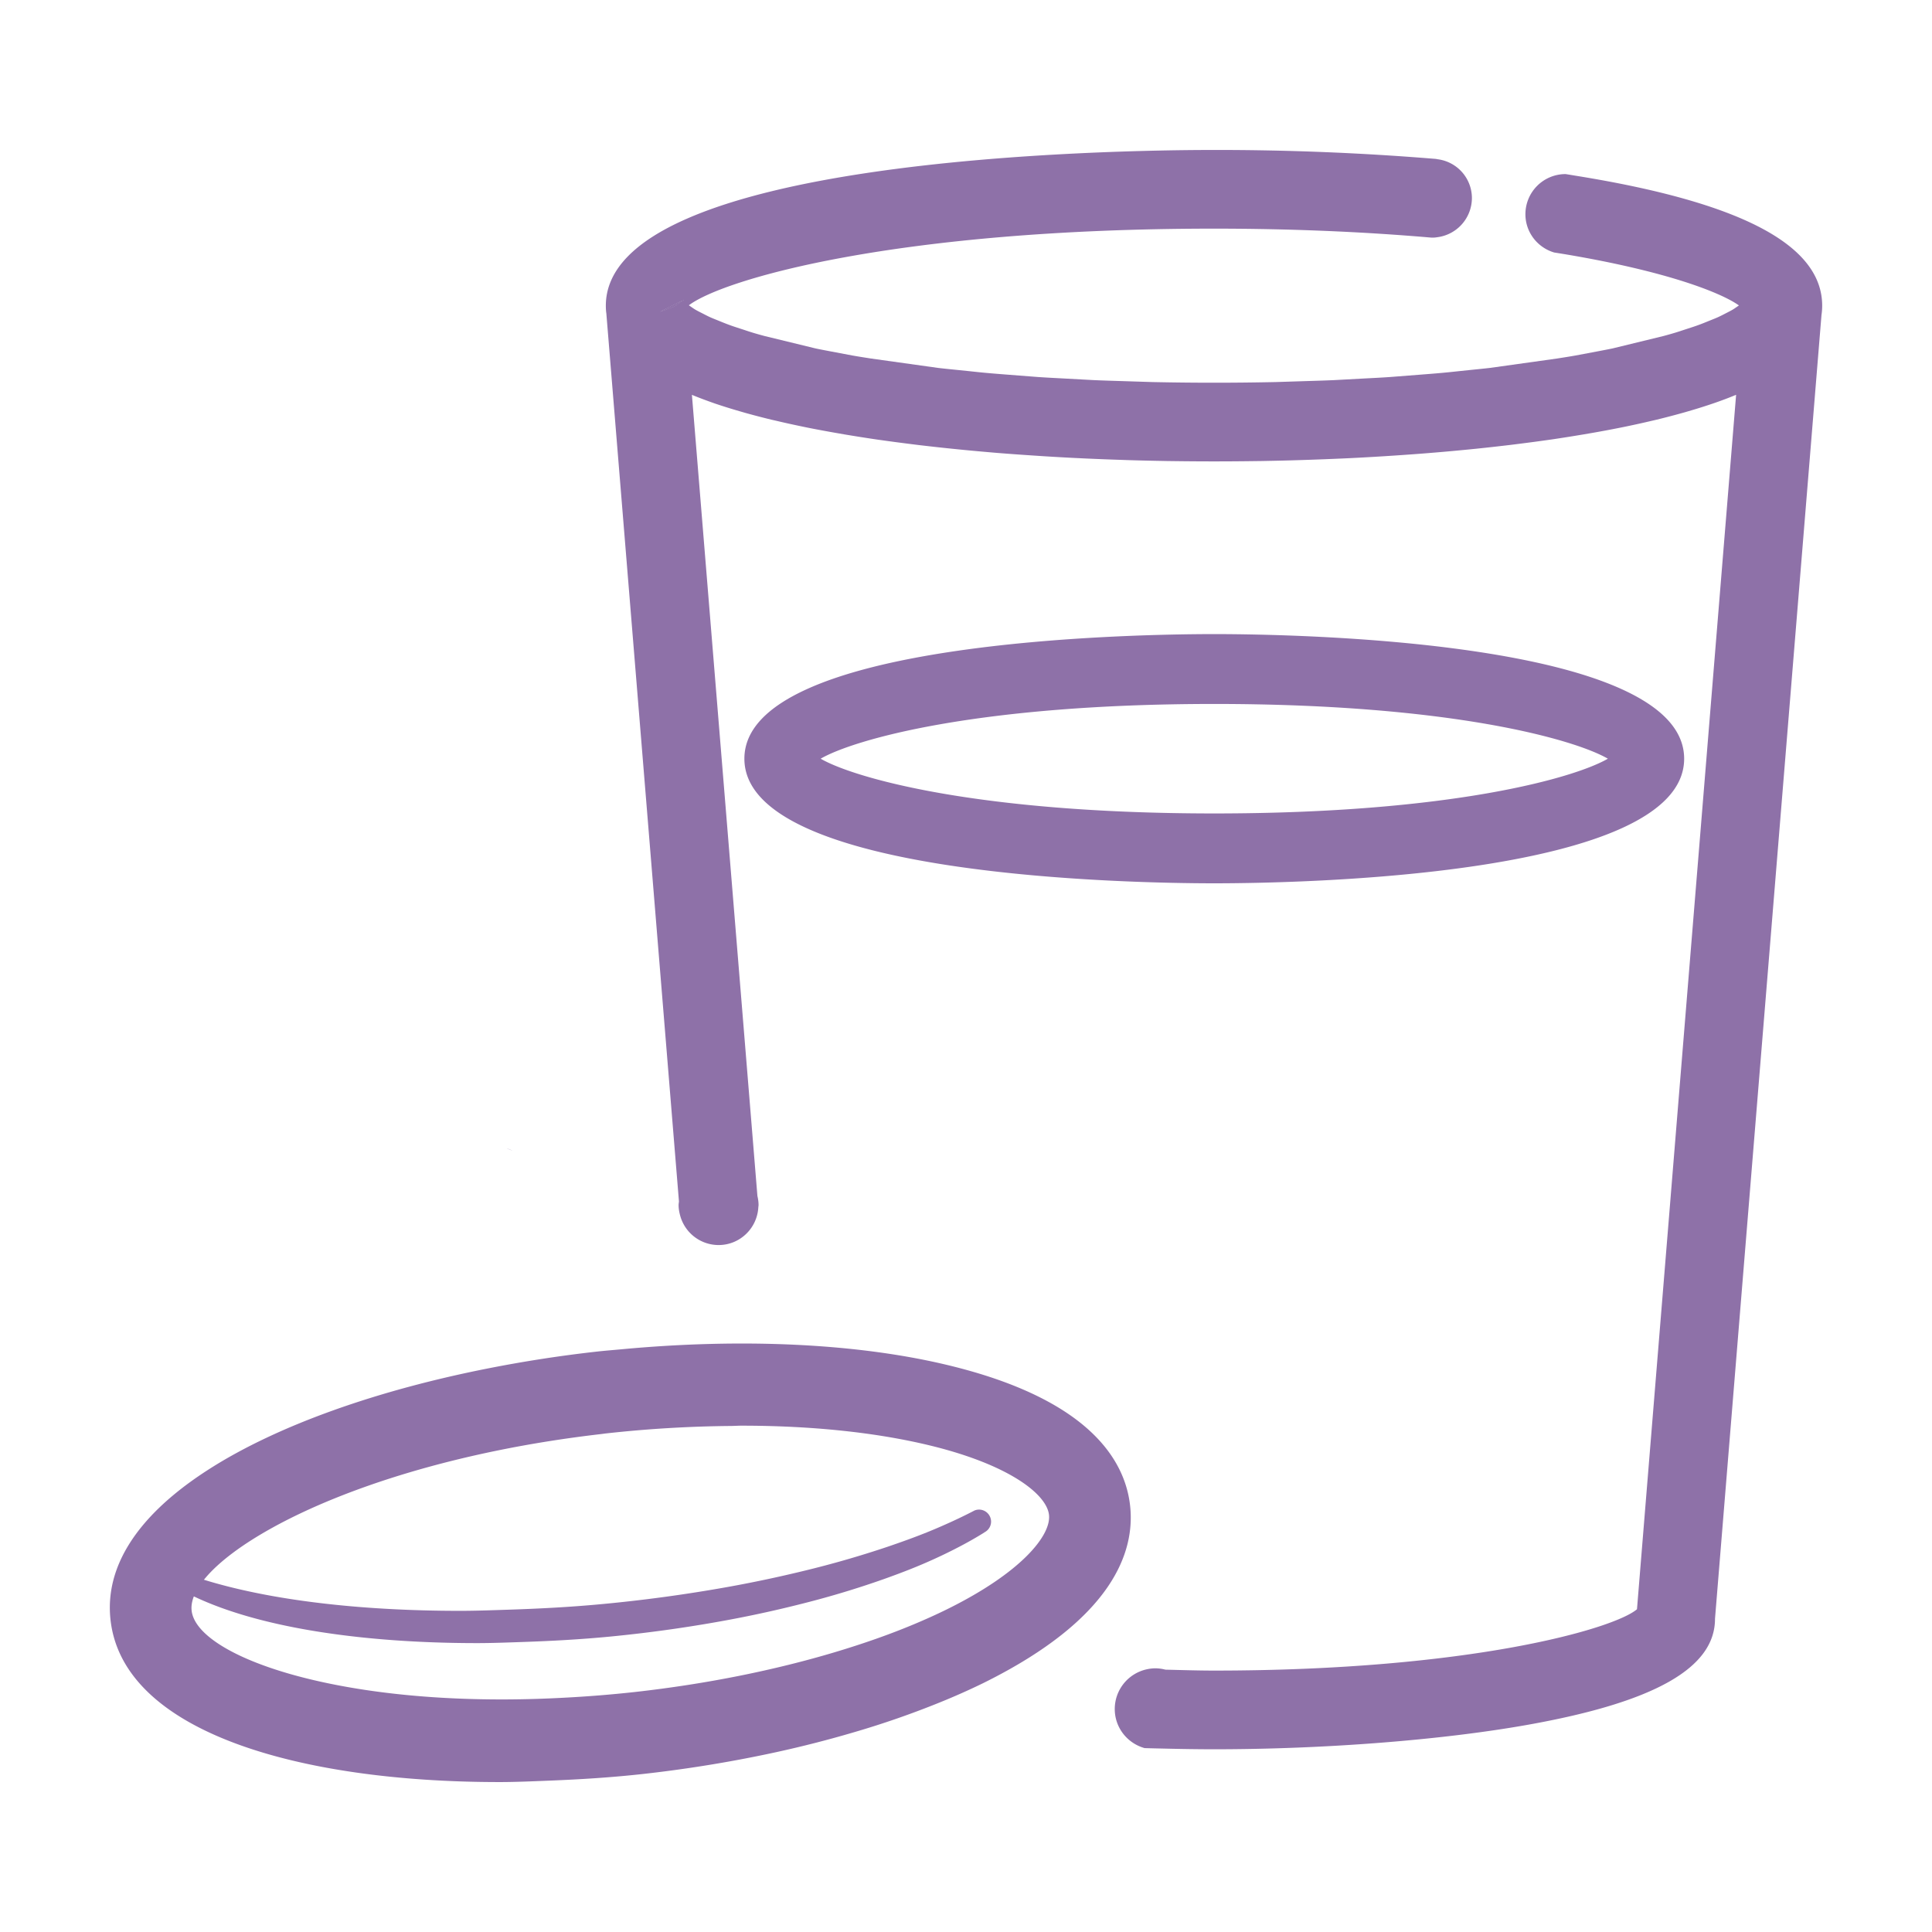 <svg xmlns="http://www.w3.org/2000/svg" viewBox="0 0 150 150"><g fill="#8E71A8"><path d="M76.947 118.141a.937.937 0 0 0-.937-.937.927.927 0 0 0-.35.071l-.044.023-.075.039c-.547.283-1.131.567-1.754.85-.523.238-1.066.475-1.645.712-1.03.421-2.133.818-3.269 1.204a77.012 77.012 0 0 1-6.488 1.865 98.49 98.49 0 0 1-5.73 1.216 117.16 117.16 0 0 1-10.096 1.374c-2.375.22-4.753.342-7.116.419-1.248.041-2.501.088-3.73.088-10.642 0-20.337-1.549-25.477-4.9 3.409 5.094 14.441 7.406 26.816 7.406 1.169 0 2.36-.048 3.548-.088 2.248-.077 4.51-.2 6.77-.419 3.311-.321 6.532-.789 9.604-1.374 1.884-.359 3.7-.768 5.451-1.216a70.58 70.58 0 0 0 6.172-1.865c1.08-.385 2.13-.782 3.11-1.204a39.654 39.654 0 0 0 2.855-1.359 28.85 28.85 0 0 0 1.862-1.065l-.004-.007a.932.932 0 0 0 .527-.833zm17.328-68.91c-6.092 0-36.481.466-36.481 9.674 0 9.209 30.388 9.675 36.481 9.675 6.092 0 36.482-.466 36.482-9.675-.001-9.208-30.39-9.674-36.482-9.674zm0 5.424c18.487 0 28.03 2.784 30.56 4.25-2.53 1.468-12.073 4.251-30.56 4.251s-28.029-2.784-30.56-4.251c2.531-1.466 12.074-4.25 30.56-4.25zM53.047 23.3l.053.056a.695.695 0 0 0-.023-.07l-.03.014zm-1.792.904l1.064-.395.679-.483-1.744.878z"/><path d="M53.047 23.3l.053.056a.695.695 0 0 0-.023-.07l-.03.014zm-1.792.904l1.064-.395.679-.483-1.744.878z"/><path d="M51.255 24.204l1.064-.395.679-.483-1.744.878zm1.792-.904l.053.056a.695.695 0 0 0-.023-.07l-.03.014z"/><path d="M122.428 13.658c-.287-.046-.567-.094-.86-.14l-.02-.002a3.115 3.115 0 0 0-3.115 3.115c0 1.411.944 2.589 2.23 2.972.298.047.599.095.887.143 7.964 1.337 12.114 3.004 13.46 3.968l-.226.155c-.084.058-.168.117-.273.179-.158.093-.344.185-.676.356-.145.074-.29.149-.45.221-.174.08-.369.155-.564.233l-.288.117c-.217.088-.431.175-.678.264-.246.091-.518.179-.788.266l-.336.109c-.242.082-.481.161-.753.241-.262.08-.544.157-.826.233l-3.955.964c-.354.074-.73.145-1.107.217l-1.765.332c-.457.082-.944.157-1.426.233l-5.215.73c-.471.054-.964.103-1.458.153l-.986.103c-.433.046-.861.093-1.317.133-.541.05-1.106.093-1.67.137l-2.354.183c-.637.044-1.3.078-1.962.111l-2.333.127c-.751.034-1.528.056-2.307.08l-2.249.072a224.92 224.92 0 0 1-9.579 0l-2.255-.072c-.779-.024-1.556-.046-2.31-.08l-2.33-.127c-.662-.034-1.324-.068-1.961-.111l-2.362-.183c-.563-.044-1.125-.088-1.668-.137-.454-.04-.887-.088-1.323-.135l-.967-.099c-.496-.05-.992-.099-1.466-.155l-5.215-.73c-.482-.076-.968-.151-1.432-.233l-1.759-.332c-.377-.072-.753-.143-1.103-.217l-3.959-.964a29.635 29.635 0 0 1-.836-.235 20.44 20.44 0 0 1-.743-.239l-.336-.109c-.27-.088-.543-.175-.798-.27-.229-.082-.434-.165-.758-.296l-.21-.086c-.191-.076-.382-.151-.548-.227-.169-.076-.316-.153-.622-.31-.177-.089-.357-.179-.516-.272-.103-.06-.189-.121-.417-.278-.029-.02-.059-.04-.091-.064 2.71-2.048 16.185-5.95 40.772-5.95 5.834 0 11.484.233 16.795.69.173.016.349.008.521-.022a3.076 3.076 0 0 0 2.707-3.041 3.042 3.042 0 0 0-2.56-3c-.006-.001-.01-.005-.016-.006-.011-.002-.022.001-.032-.001-.078-.011-.153-.032-.232-.037-.023-.002-.045-.006-.067-.006a207.613 207.613 0 0 0-17.116-.686c-7.885 0-47.219.583-47.219 12.091 0 .245.018.485.038.583l5.639 68.964c-.009.094-.028.184-.028.28 0 .277.048.541.116.797a3.096 3.096 0 0 0 2.988 2.307c1.656 0 2.996-1.3 3.087-2.933.003-.058.017-.113.017-.171 0-.245-.036-.481-.089-.71L53.72 30.654l.026.012c.519.213 1.061.418 1.769.666a44.56 44.56 0 0 0 1.885.589l.479.139c.644.179 1.312.354 2.006.523l.413.093c.631.151 1.282.294 2.148.473l.241.05c.743.149 1.509.29 2.277.424l.623.109c.798.133 1.609.263 2.517.396l.215.03c.783.111 1.581.217 2.405.32l.604.076c.86.101 1.734.199 2.612.288l.633.064c.838.084 1.685.159 2.571.235l.313.026c.939.076 1.89.143 2.837.205l.692.046c.958.06 1.92.115 2.876.159l.455.022c.897.04 1.8.076 2.708.105l.557.02c.985.03 1.974.052 2.982.07l.613.008c2.05.028 4.115.028 6.149 0l.637-.008c.991-.018 1.98-.04 2.968-.072l.556-.018c.906-.03 1.809-.066 2.708-.105l.437-.02c.972-.046 1.935-.101 2.89-.161l.683-.044c.959-.064 1.91-.131 2.828-.207l.361-.03a154.1 154.1 0 0 0 2.561-.233l.608-.06c.887-.091 1.761-.189 2.729-.304l.508-.064c.811-.101 1.61-.207 2.392-.318.007-.002.281-.038.288-.04.834-.123 1.645-.253 2.486-.394l.566-.097a88.94 88.94 0 0 0 2.281-.426l.448-.091a74.71 74.71 0 0 0 2.009-.445l.355-.082a63.8 63.8 0 0 0 2.186-.575l.294-.086a42.466 42.466 0 0 0 2.019-.638 30.455 30.455 0 0 0 1.618-.611l.049-.02-7.696 94.288c-1.766 1.511-12.92 4.763-32.839 4.763-1.272 0-2.517-.043-3.772-.071a3.134 3.134 0 0 0-.773-.106c-.236 0-.464.03-.685.079a3.16 3.16 0 0 0-2.477 3.083c0 1.451.984 2.661 2.316 3.033.522.017 1.043.027 1.564.039 1.284.031 2.564.052 3.826.052 8.569 0 17.672-.71 24.35-1.899 9.932-1.77 14.557-4.441 14.548-8.241l8.267-101.217a4.84 4.84 0 0 0 .054-.724c-.002-4.702-6.258-8.007-19.046-10.074zM52.319 23.809l-1.064.395 1.744-.878-.68.483zm.728-.509l.03-.014c.004.01.013.034.023.07l-.053-.056z"/><path d="M87.742 116.912c-.385-3.517-3.146-8.265-14.107-10.914-7.04-1.701-16.007-2.12-25.417-1.237-.619.058-1.234.104-1.856.174-2.844.317-5.678.757-8.446 1.303-8.47 1.67-16.293 4.369-21.736 7.862-1.987 1.275-3.661 2.655-4.928 4.13-1.971 2.294-2.969 4.815-2.673 7.521.956 8.715 14.597 12.608 30.196 12.608 1.267 0 2.559-.059 3.846-.11 2.437-.096 4.889-.249 7.339-.522 3.59-.401 7.081-.984 10.411-1.713a86.424 86.424 0 0 0 5.909-1.516 69.424 69.424 0 0 0 6.691-2.324 53.122 53.122 0 0 0 3.371-1.5c10.121-5.004 11.786-10.245 11.4-13.762zm-14.188 8.018c-.824.407-1.693.799-2.595 1.177-1.883.79-3.935 1.508-6.105 2.158-4.713 1.412-10.012 2.482-15.591 3.105a94.969 94.969 0 0 1-5.513.442c-5.868.316-11.069.044-15.389-.606-8.195-1.233-13.222-3.79-13.483-6.16-.082-.747.293-1.618 1.086-2.554 1.049-1.238 2.837-2.591 5.267-3.926 5.496-3.019 14.308-5.938 25.442-7.226.131-.015.254-.036.386-.05a95.335 95.335 0 0 1 9.699-.578c.263-.002.538-.023.799-.023 5.41 0 10.406.514 14.602 1.527 6.167 1.49 9.107 3.785 9.285 5.4.176 1.612-2.194 4.5-7.89 7.314zM39.331 89.151c.158.069.315.129.474.198a3.46 3.46 0 0 0-.474-.198z"/></g></svg>